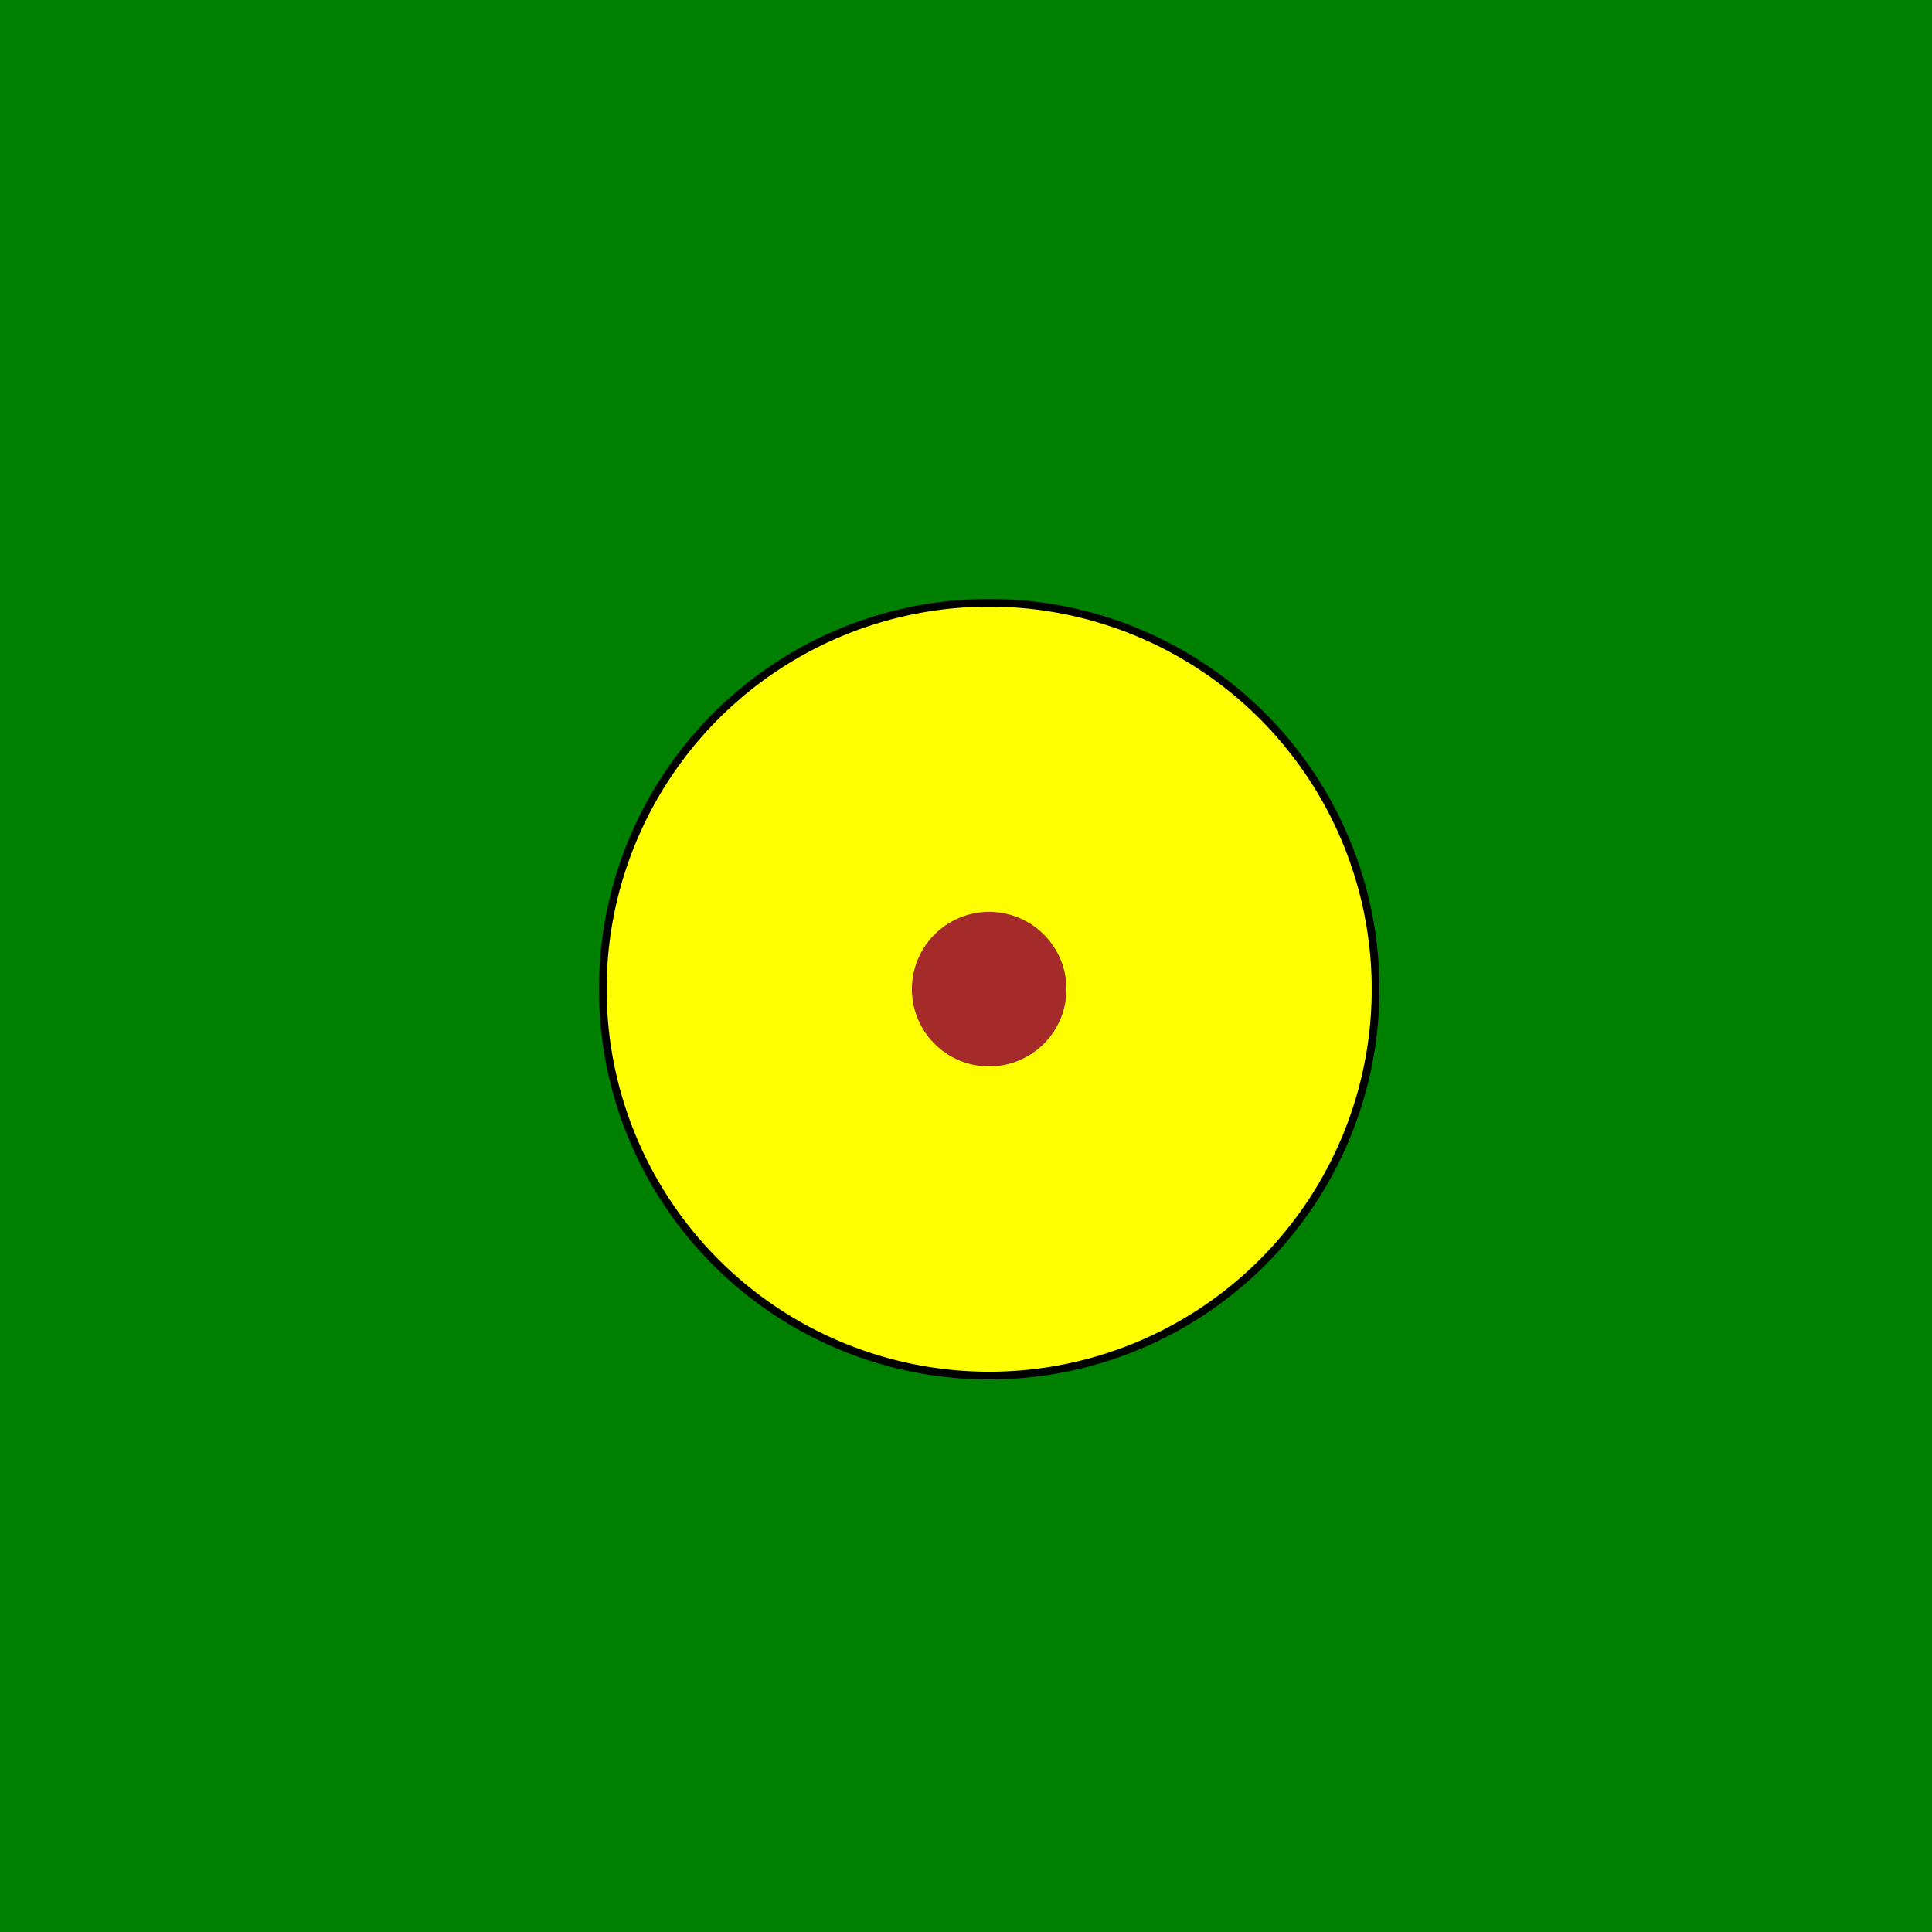 <!--

Generated by DrawGPT.
Free, open source, AI generated images in SVG, PNG, and HTML Canvas format.
https://drawgpt.ai

Created: 2023-09-27T03:10:12.930Z
Link: https://drawgpt.ai/prompt/85621/

-->
<svg xmlns="http://www.w3.org/2000/svg" xmlns:xlink="http://www.w3.org/1999/xlink" width="500" height="500"><defs/><g><rect fill="green" stroke="none" x="0" y="0" width="512" height="512"/><path fill="yellow" stroke="none" paint-order="stroke fill markers" d=" M 356 256 A 100 100 0 1 1 356 255.9"/><path fill="brown" stroke="none" paint-order="stroke fill markers" d=" M 276 256 A 20 20 0 1 1 276 255.98"/><path fill="none" stroke="black" paint-order="fill stroke markers" d=" M 356 256 A 100 100 0 0 1 256 356" stroke-miterlimit="10" stroke-width="2" stroke-dasharray=""/><path fill="none" stroke="black" paint-order="fill stroke markers" d=" M 256 356 A 100 100 0 0 1 156 256" stroke-miterlimit="10" stroke-width="2" stroke-dasharray=""/><path fill="none" stroke="black" paint-order="fill stroke markers" d=" M 156 256 A 100 100 0 0 1 256 156" stroke-miterlimit="10" stroke-width="2" stroke-dasharray=""/><path fill="none" stroke="black" paint-order="fill stroke markers" d=" M 256 156 A 100 100 0 0 1 356 256" stroke-miterlimit="10" stroke-width="2" stroke-dasharray=""/></g></svg>